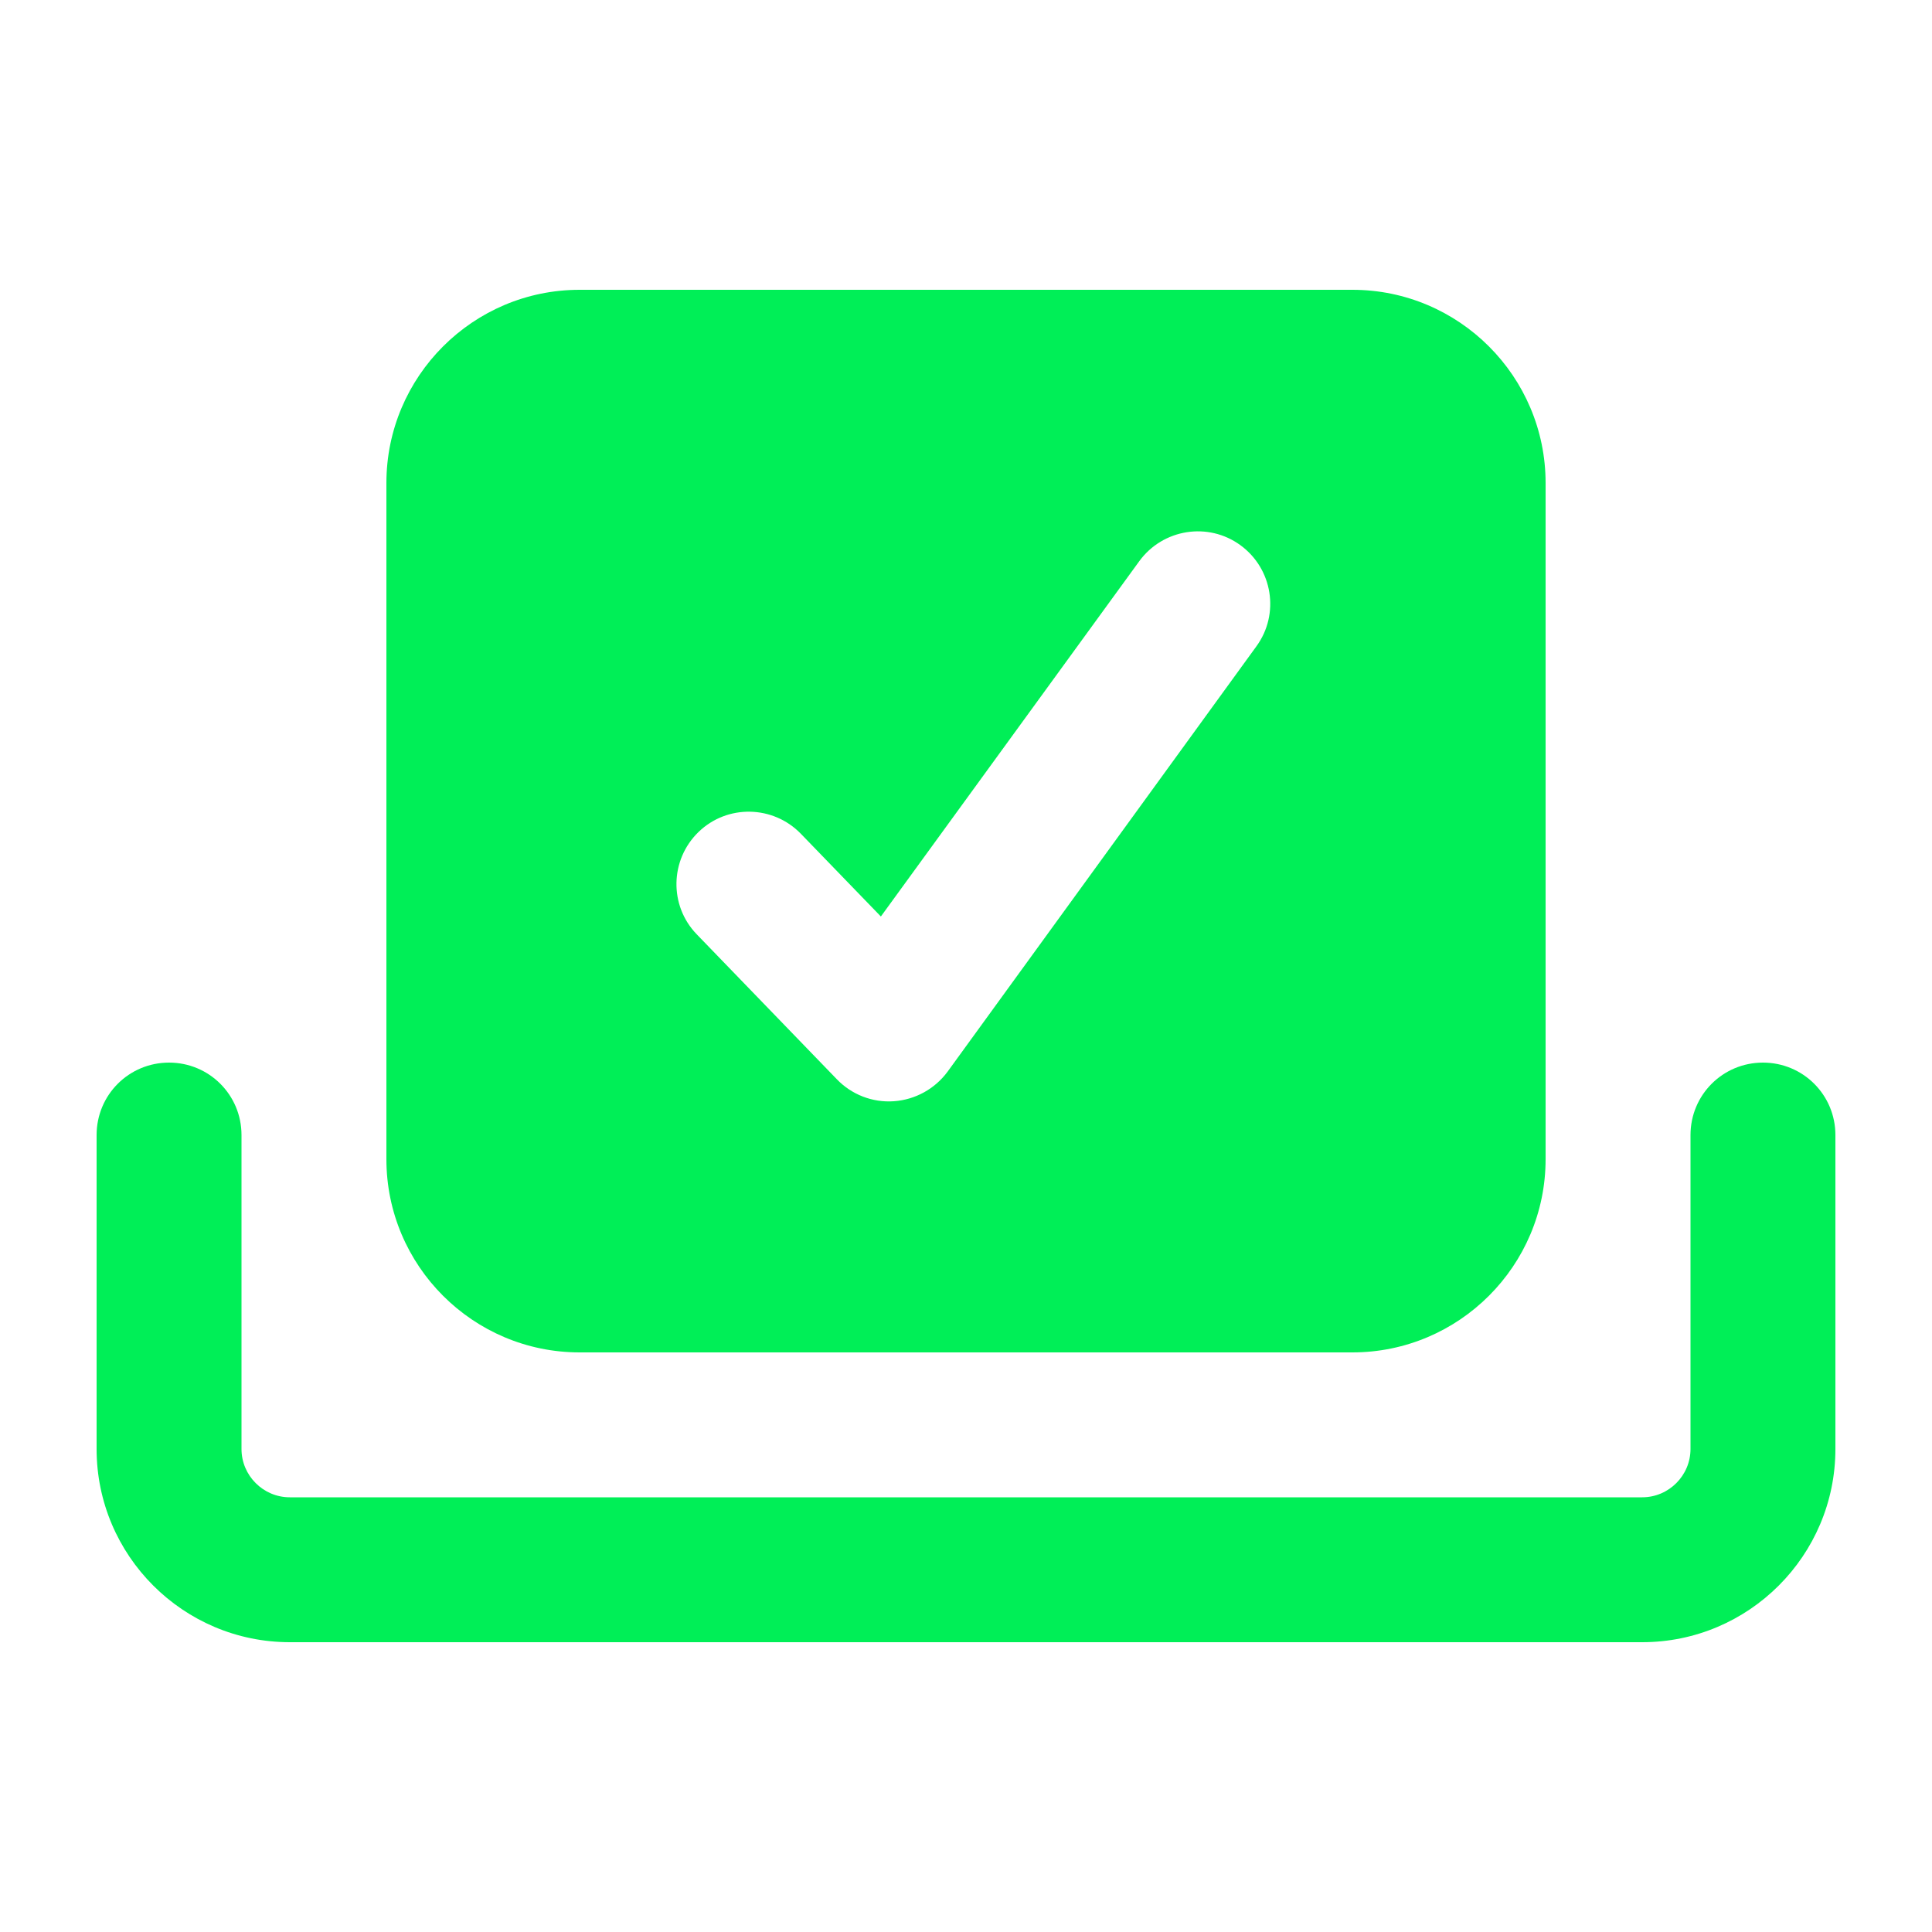 <?xml version="1.0" encoding="UTF-8"?> <svg xmlns="http://www.w3.org/2000/svg" viewBox="0 0 640 640"><path fill="#00ef57" d="M584 352C597.3 352 608 362.7 608 376L608 480C608 515.3 579.3 544 544 544L96 544C60.7 544 32 515.3 32 480L32 376C32 362.7 42.7 352 56 352C69.3 352 80 362.7 80 376L80 480C80 488.8 87.2 496 96 496L544 496C552.8 496 560 488.8 560 480L560 376C560 362.7 570.7 352 584 352zM448 96C483.3 96 512 124.7 512 160L512 384C512 419.3 483.3 448 448 448L192 448C156.7 448 128 419.3 128 384L128 160C128 124.7 156.7 96 192 96L448 96zM410.9 180.6C400.2 172.8 385.2 175.2 377.4 185.9L291.8 303.6L265.3 276.2C256.1 266.7 240.9 266.4 231.4 275.6C221.9 284.8 221.6 300 230.8 309.5L277.2 357.5C282.1 362.6 289 365.3 296.1 364.8C303.2 364.3 309.7 360.7 313.9 355L416.2 214.1C424 203.4 421.6 188.4 410.9 180.6z"></path></svg> 